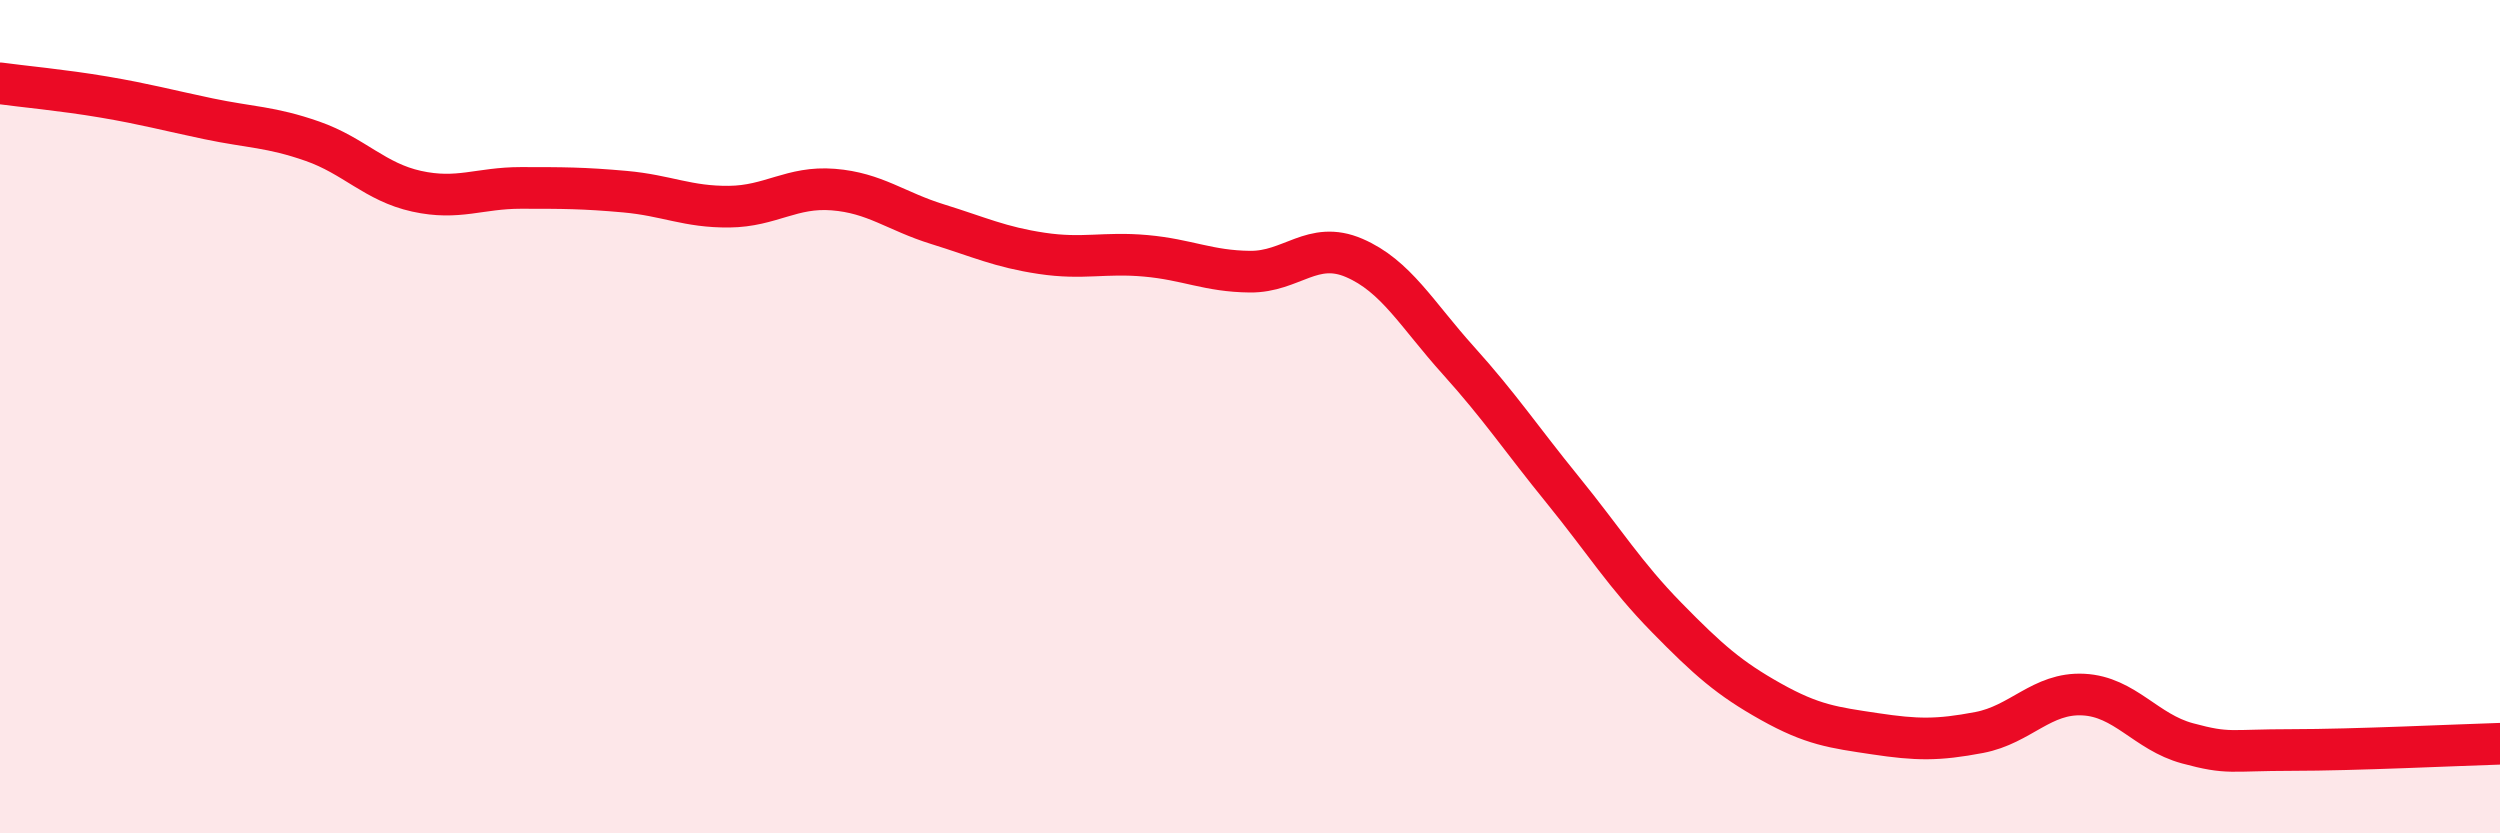 
    <svg width="60" height="20" viewBox="0 0 60 20" xmlns="http://www.w3.org/2000/svg">
      <path
        d="M 0,2 C 0.5,2.07 1.5,2.16 2.5,2.33 C 3.5,2.5 4,2.64 5,2.85 C 6,3.06 6.5,3.04 7.5,3.39 C 8.5,3.74 9,4.37 10,4.59 C 11,4.81 11.5,4.51 12.5,4.51 C 13.5,4.51 14,4.51 15,4.6 C 16,4.69 16.5,4.97 17.5,4.96 C 18.5,4.95 19,4.47 20,4.55 C 21,4.63 21.5,5.07 22.5,5.38 C 23.5,5.69 24,5.93 25,6.08 C 26,6.23 26.5,6.05 27.5,6.14 C 28.5,6.23 29,6.51 30,6.52 C 31,6.53 31.5,5.76 32.5,6.19 C 33.5,6.62 34,7.54 35,8.65 C 36,9.76 36.5,10.52 37.5,11.75 C 38.5,12.98 39,13.8 40,14.82 C 41,15.84 41.5,16.28 42.5,16.84 C 43.5,17.4 44,17.46 45,17.61 C 46,17.76 46.5,17.77 47.5,17.58 C 48.5,17.39 49,16.62 50,16.67 C 51,16.72 51.5,17.57 52.5,17.84 C 53.5,18.11 53.5,18 55,18 C 56.5,18 59,17.88 60,17.85L60 20L0 20Z"
        fill="#EB0A25"
        opacity="0.1"
        stroke-linecap="round"
        stroke-linejoin="round"
      />
      <path
        d="M 0,2 C 0.5,2.07 1.5,2.16 2.5,2.33 C 3.5,2.5 4,2.64 5,2.85 C 6,3.06 6.5,3.04 7.5,3.39 C 8.5,3.74 9,4.37 10,4.59 C 11,4.81 11.5,4.51 12.5,4.51 C 13.5,4.51 14,4.51 15,4.6 C 16,4.69 16.5,4.97 17.5,4.96 C 18.5,4.95 19,4.47 20,4.55 C 21,4.63 21.5,5.07 22.5,5.38 C 23.5,5.69 24,5.93 25,6.08 C 26,6.23 26.5,6.05 27.5,6.14 C 28.5,6.23 29,6.51 30,6.52 C 31,6.53 31.5,5.76 32.5,6.19 C 33.5,6.62 34,7.54 35,8.65 C 36,9.76 36.5,10.52 37.5,11.75 C 38.5,12.98 39,13.8 40,14.82 C 41,15.84 41.5,16.28 42.5,16.84 C 43.5,17.4 44,17.46 45,17.61 C 46,17.76 46.5,17.77 47.5,17.58 C 48.5,17.39 49,16.62 50,16.67 C 51,16.72 51.5,17.57 52.5,17.84 C 53.5,18.11 53.5,18 55,18 C 56.5,18 59,17.88 60,17.85"
        stroke="#EB0A25"
        stroke-width="1"
        fill="none"
        stroke-linecap="round"
        stroke-linejoin="round"
      />
    </svg>
  